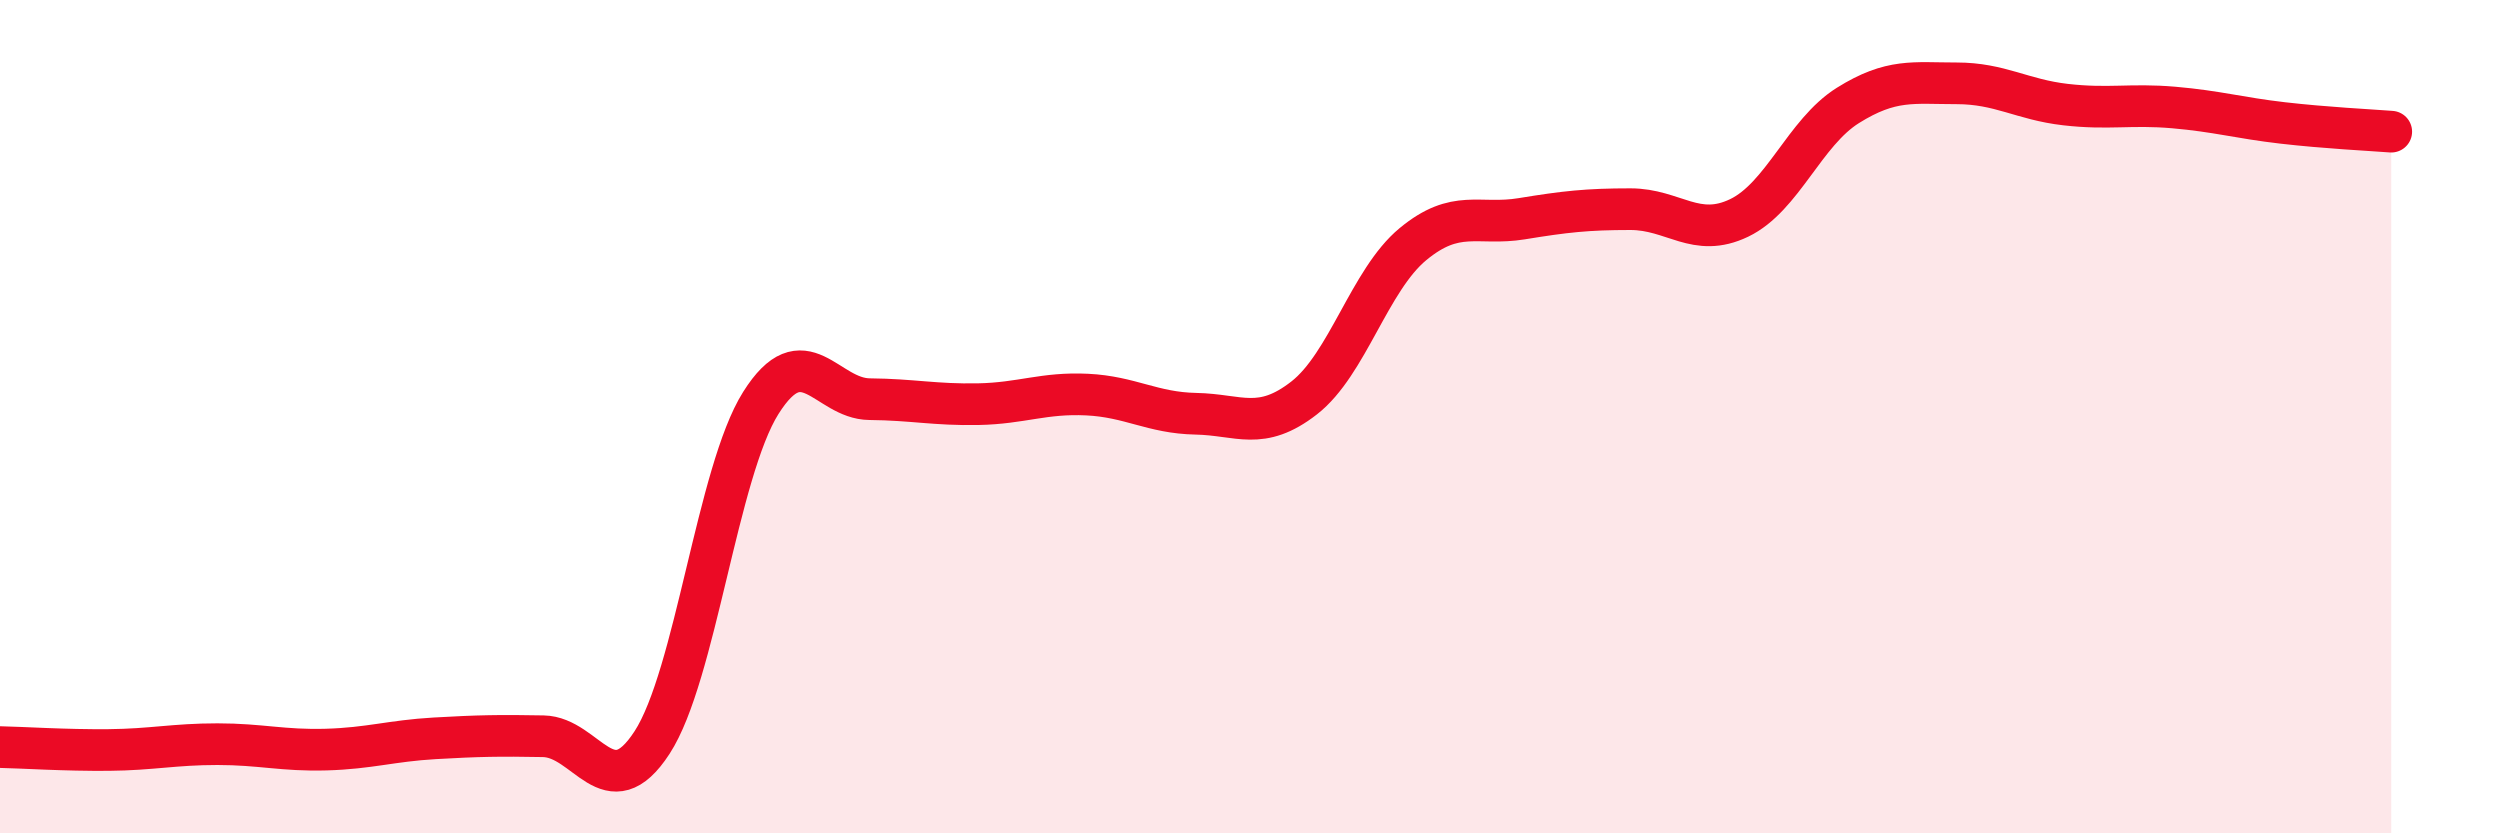 
    <svg width="60" height="20" viewBox="0 0 60 20" xmlns="http://www.w3.org/2000/svg">
      <path
        d="M 0,17.93 C 0.52,17.94 1.57,18.01 2.61,18 C 3.65,17.99 4.18,17.86 5.22,17.86 C 6.26,17.86 6.79,18.02 7.83,17.99 C 8.87,17.96 9.39,17.78 10.43,17.72 C 11.47,17.66 12,17.65 13.04,17.67 C 14.08,17.69 14.61,19.42 15.65,17.82 C 16.69,16.22 17.22,11.32 18.26,9.67 C 19.3,8.02 19.83,9.57 20.87,9.58 C 21.91,9.59 22.44,9.72 23.48,9.7 C 24.52,9.68 25.05,9.42 26.09,9.47 C 27.13,9.52 27.66,9.91 28.7,9.93 C 29.74,9.95 30.26,10.36 31.3,9.55 C 32.34,8.74 32.87,6.72 33.91,5.86 C 34.95,5 35.48,5.42 36.52,5.25 C 37.56,5.08 38.09,5.02 39.13,5.02 C 40.17,5.02 40.7,5.73 41.74,5.23 C 42.78,4.73 43.31,3.18 44.35,2.53 C 45.39,1.88 45.92,2 46.96,2 C 48,2 48.53,2.39 49.57,2.51 C 50.61,2.63 51.13,2.49 52.17,2.58 C 53.21,2.67 53.74,2.83 54.78,2.95 C 55.82,3.07 56.87,3.12 57.39,3.16L57.39 20L0 20Z"
        fill="#EB0A25"
        opacity="0.1"
        stroke-linecap="round"
        stroke-linejoin="round"
      />
      <path
        d="M 0,17.93 C 0.52,17.94 1.57,18.01 2.61,18 C 3.65,17.99 4.18,17.86 5.22,17.86 C 6.26,17.86 6.79,18.02 7.83,17.99 C 8.87,17.96 9.39,17.78 10.43,17.72 C 11.47,17.66 12,17.65 13.04,17.67 C 14.08,17.69 14.61,19.42 15.65,17.82 C 16.69,16.22 17.22,11.32 18.26,9.67 C 19.3,8.02 19.83,9.57 20.87,9.58 C 21.91,9.59 22.44,9.72 23.48,9.7 C 24.52,9.68 25.05,9.42 26.09,9.47 C 27.13,9.52 27.66,9.91 28.7,9.93 C 29.74,9.95 30.26,10.36 31.3,9.55 C 32.34,8.74 32.87,6.72 33.91,5.86 C 34.95,5 35.48,5.42 36.52,5.25 C 37.56,5.08 38.09,5.02 39.13,5.02 C 40.17,5.02 40.7,5.73 41.74,5.23 C 42.78,4.73 43.31,3.18 44.35,2.53 C 45.39,1.88 45.92,2 46.96,2 C 48,2 48.53,2.39 49.57,2.51 C 50.61,2.63 51.13,2.49 52.17,2.58 C 53.21,2.67 53.74,2.83 54.78,2.95 C 55.82,3.07 56.87,3.12 57.39,3.16"
        stroke="#EB0A25"
        stroke-width="1"
        fill="none"
        stroke-linecap="round"
        stroke-linejoin="round"
      />
    </svg>
  